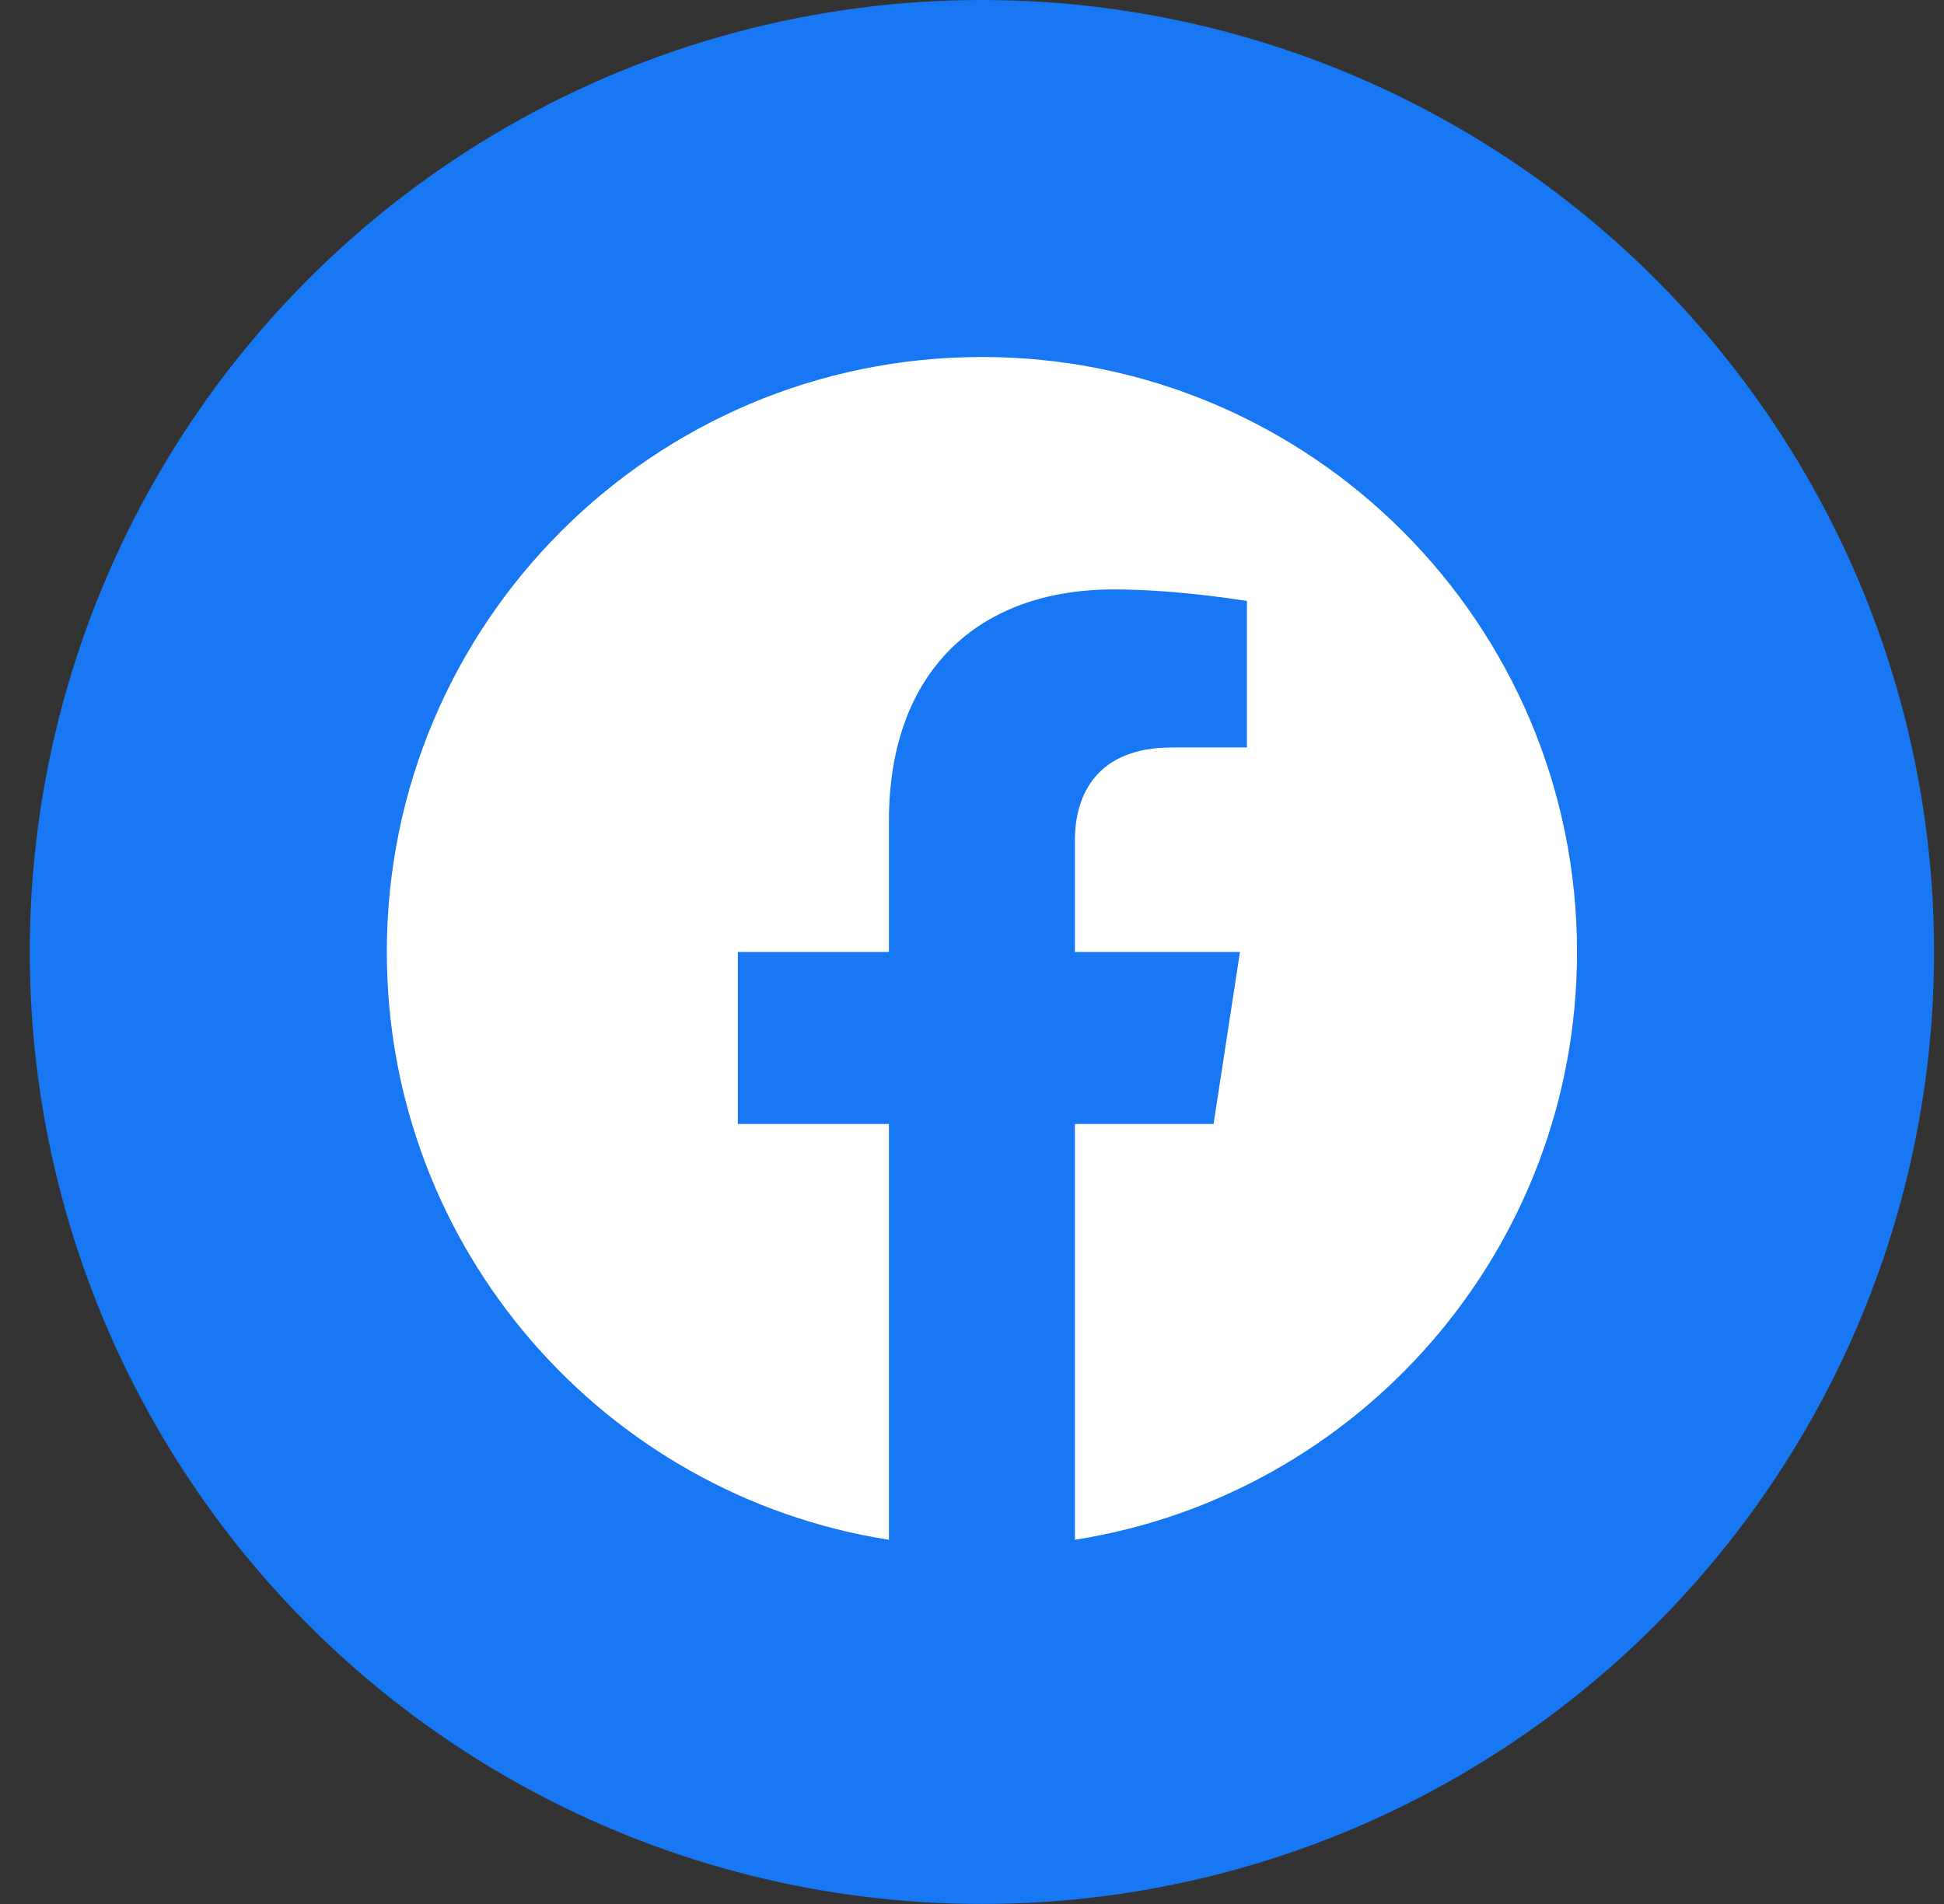 <svg width="49" height="48" viewBox="0 0 49 48" fill="none" xmlns="http://www.w3.org/2000/svg">
<rect x="0" y="0" width="49" height="48" fill="#333333" stroke="none"/>
<circle cx="24.75" cy="24" r="24" fill="#1877F2"/>
<g clip-path="url(#clip0_2228_16293)">
<path d="M39.75 24C39.75 15.716 33.034 9 24.75 9C16.466 9 9.75 15.716 9.75 24C9.75 31.487 15.235 37.693 22.406 38.818V28.336H18.598V24H22.406V20.695C22.406 16.936 24.646 14.86 28.072 14.86C29.713 14.86 31.43 15.152 31.43 15.152V18.844H29.538C27.675 18.844 27.094 20 27.094 21.186V24H31.254L30.589 28.336H27.094V38.818C34.265 37.693 39.75 31.487 39.75 24Z" fill="white"/>
</g>
<defs>
<clipPath id="clip0_2228_16293">
<rect width="30" height="30" fill="white" transform="translate(9.75 9)"/>
</clipPath>
</defs>
</svg>
